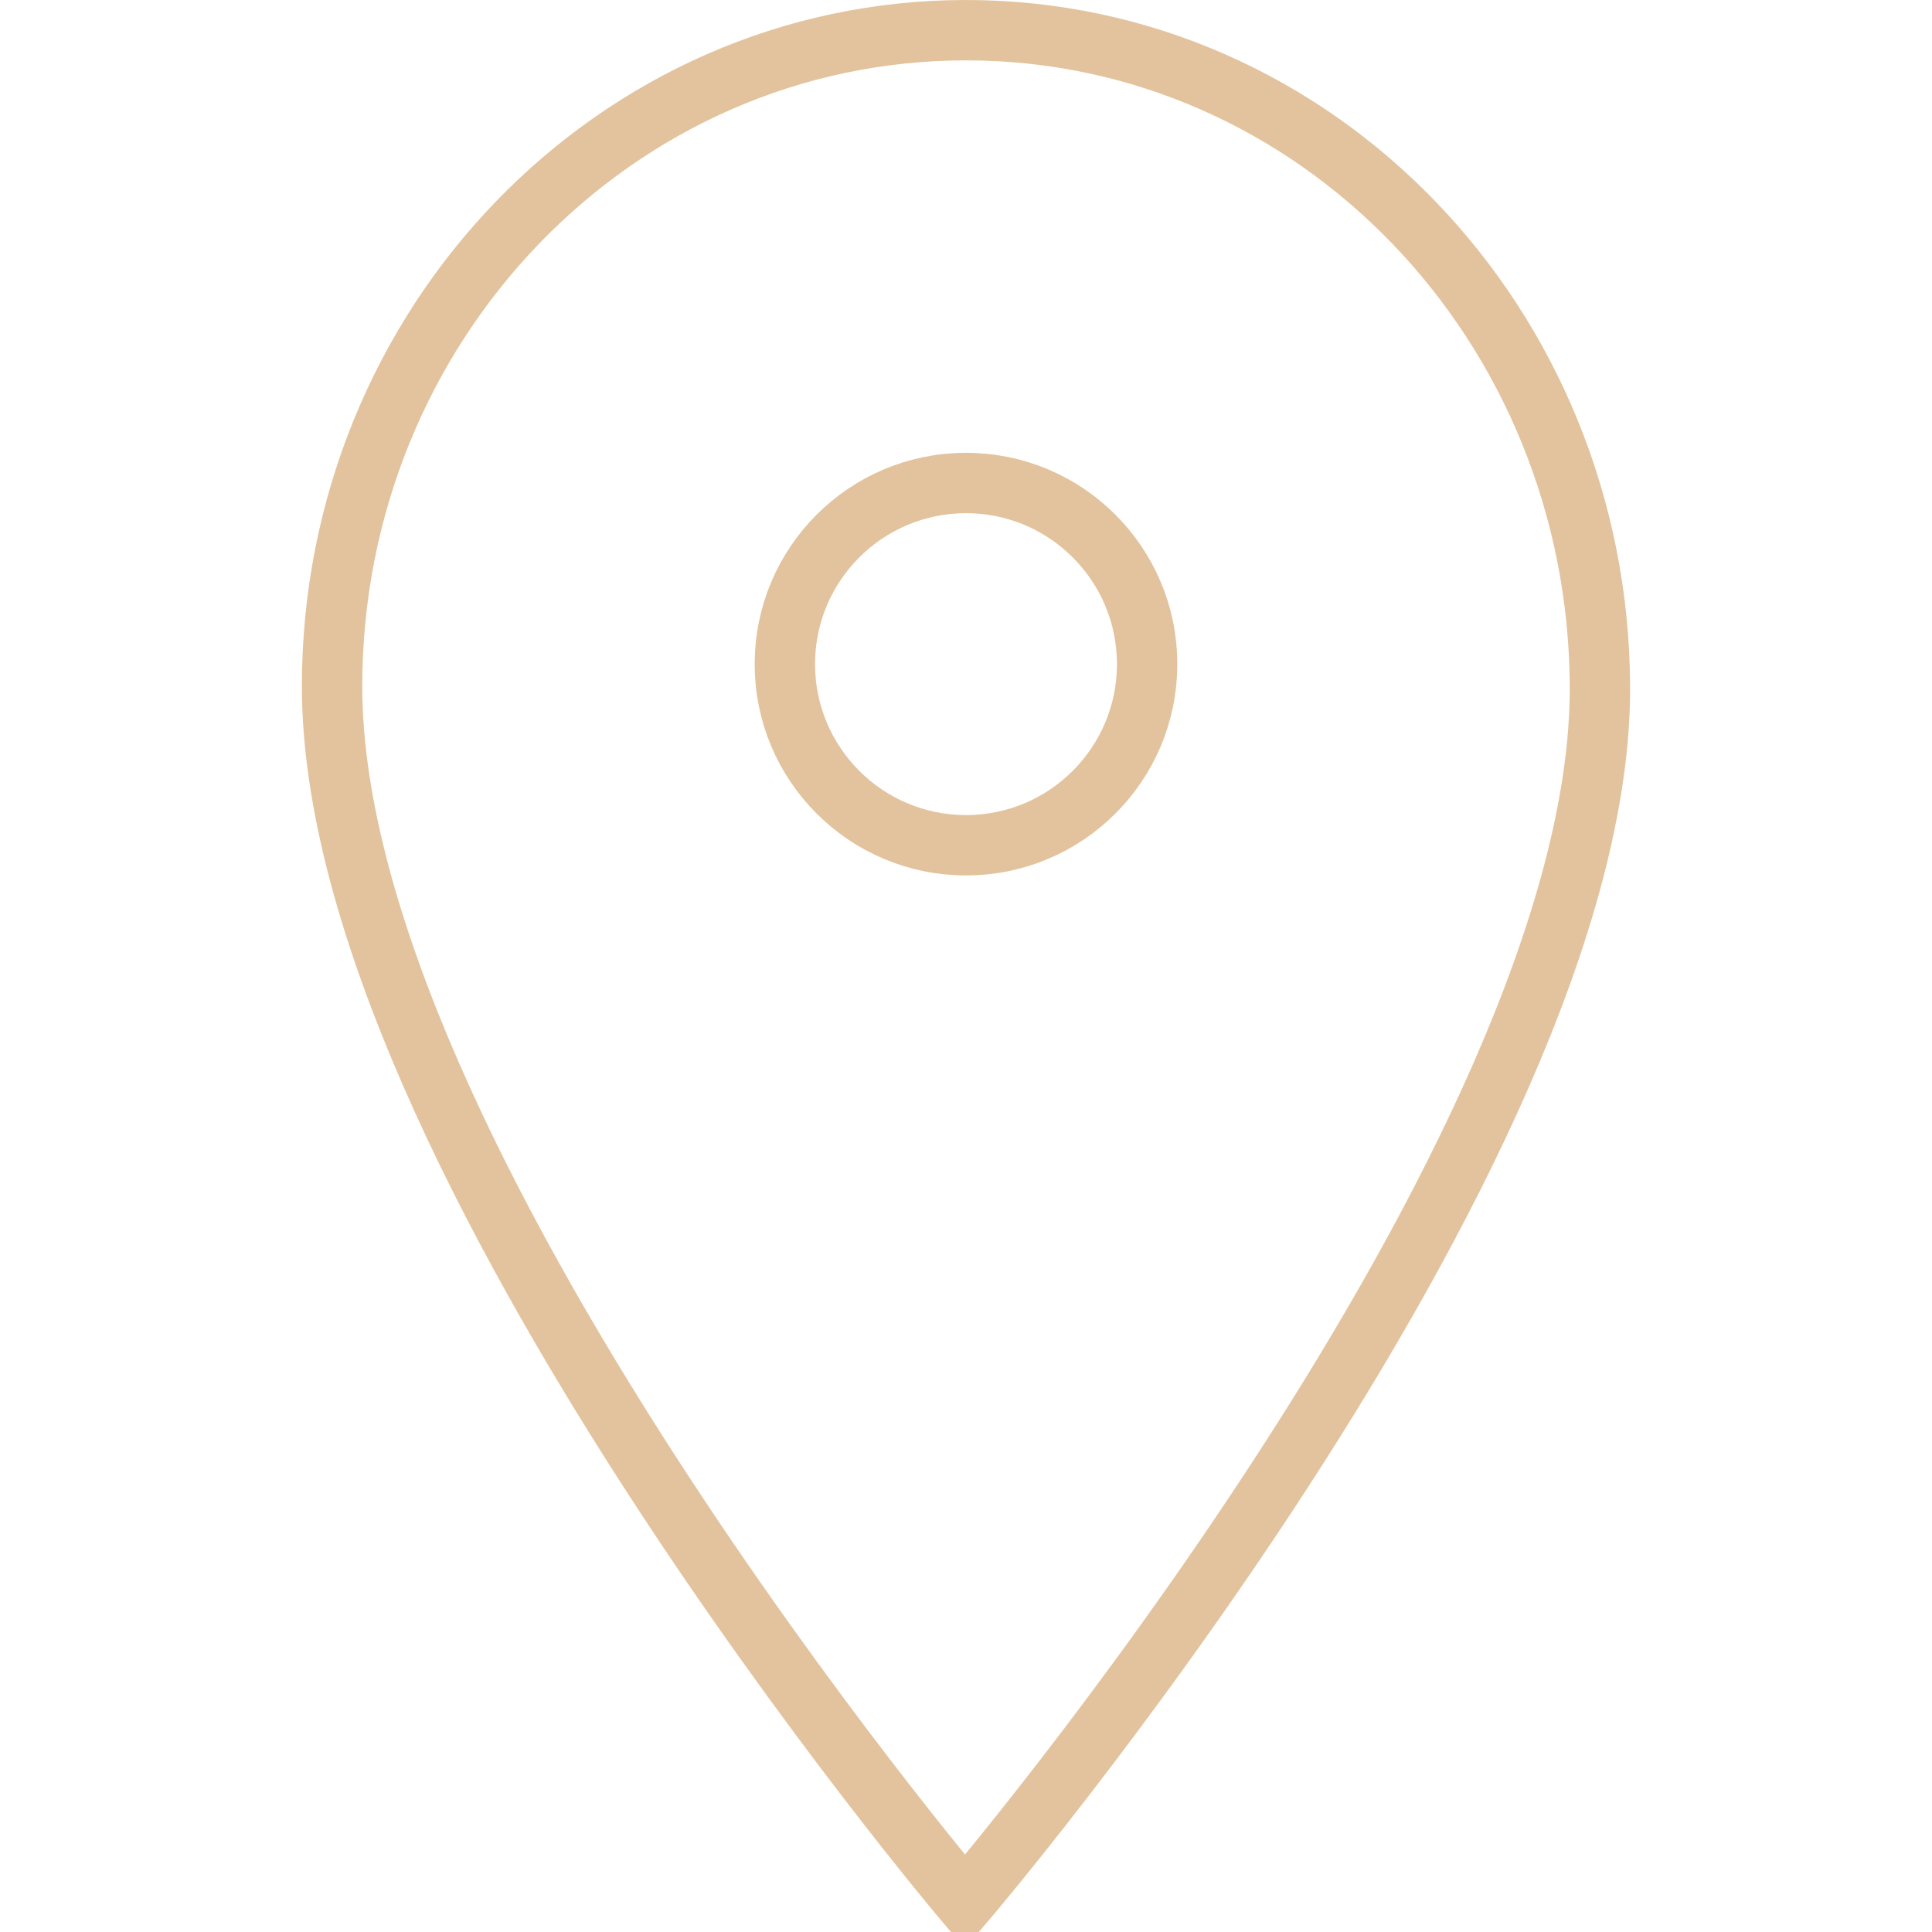 <?xml version="1.0" encoding="UTF-8"?> <svg xmlns="http://www.w3.org/2000/svg" viewBox="0 0 64.00 64.00" data-guides="{&quot;vertical&quot;:[],&quot;horizontal&quot;:[]}"><defs></defs><ellipse color="rgb(51, 51, 51)" stroke-miterlimit="10" stroke-width="2" stroke="#e3c39d" fill="none" cx="32" cy="22" r="6" id="tSvg13435e120d3" title="Ellipse 2" fill-opacity="1" stroke-opacity="1" rx="6" ry="6" style="transform: rotate(0deg); transform-origin: 32px 22px;"></ellipse><path fill="none" stroke="#e3c39d" fill-opacity="1" stroke-width="2" stroke-opacity="1" color="rgb(51, 51, 51)" stroke-miterlimit="10" id="tSvg15942f6fb12" title="Path 1" d="M53 22.735C52.948 10.73 43.599 1 32 1C20.401 1 11 10.73 11 22.735C11 38.271 31.965 63 31.965 63C31.965 63 53.069 38.271 53 22.735Z"></path></svg> 